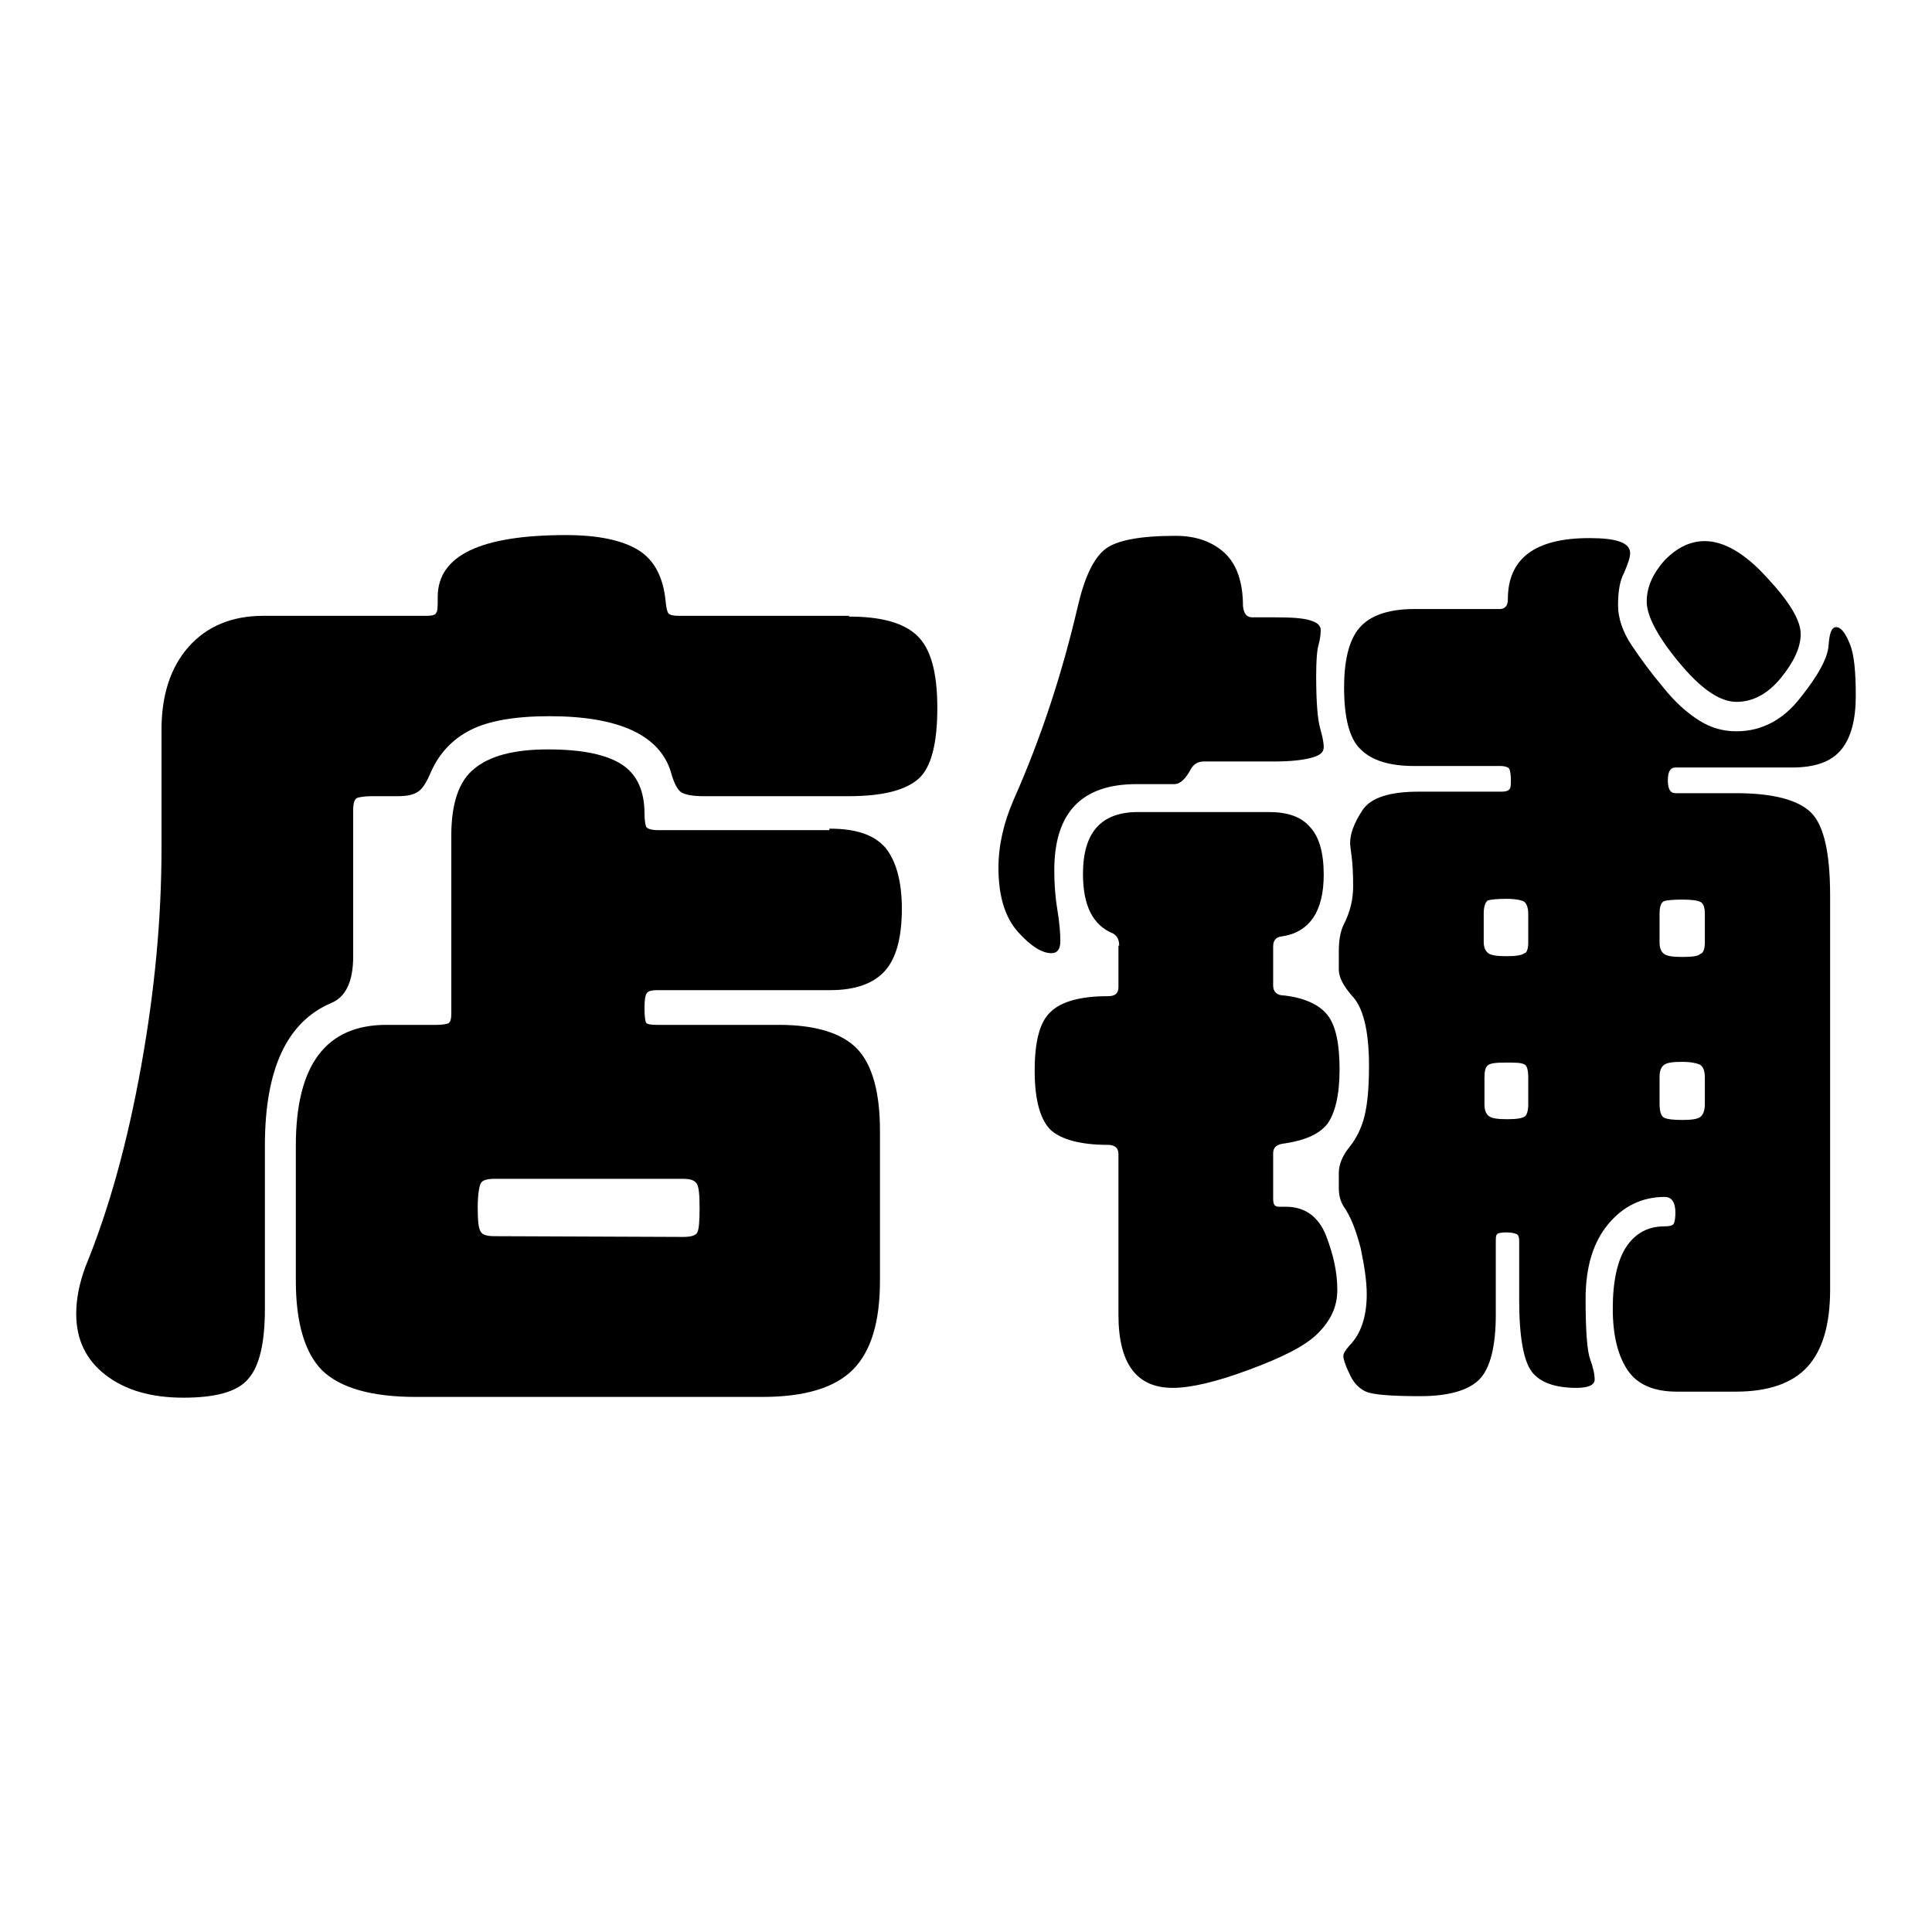 <?xml version="1.0" encoding="utf-8"?>
<!-- Svg Vector Icons : http://www.onlinewebfonts.com/icon -->
<!DOCTYPE svg PUBLIC "-//W3C//DTD SVG 1.1//EN" "http://www.w3.org/Graphics/SVG/1.1/DTD/svg11.dtd">
<svg version="1.1" xmlns="http://www.w3.org/2000/svg" xmlns:xlink="http://www.w3.org/1999/xlink" x="0px" y="0px" viewBox="0 0 256 256" enable-background="new 0 0 256 256" xml:space="preserve">
<g><g><path fill="#000000" d="M112.5,81.7c4.2,0,7.2,0.8,9,2.5s2.7,4.8,2.7,9.6c0,4.7-0.8,7.9-2.5,9.4c-1.7,1.5-4.7,2.3-9.3,2.3H93.2c-1.4,0-2.4-0.2-2.9-0.5c-0.5-0.3-1-1.2-1.4-2.7c-1.5-4.9-6.9-7.4-16.1-7.4c-4.5,0-8,0.6-10.4,1.8c-2.4,1.2-4.2,3.1-5.3,5.6c-0.6,1.4-1.1,2.2-1.7,2.6c-0.6,0.4-1.4,0.6-2.7,0.6h-3.5c-0.8,0-1.4,0.1-1.8,0.2c-0.4,0.1-0.6,0.7-0.6,1.6v19.4c0,3.4-1,5.4-2.9,6.2c-5.9,2.5-8.8,8.8-8.8,18.9v21.6c0,4.5-0.7,7.6-2.2,9.3c-1.4,1.7-4.3,2.5-8.6,2.5c-4.3,0-7.7-1-10.3-3c-2.6-2-3.9-4.7-3.9-8.1c0-2,0.4-4,1.2-6.2c3.2-7.8,5.6-16.6,7.4-26.6c1.8-10,2.7-19.6,2.7-28.9V96.7c0-4.6,1.2-8.3,3.6-11c2.4-2.7,5.7-4.1,9.9-4.1h21.6c0.7,0,1.2-0.1,1.3-0.4c0.2-0.2,0.2-0.9,0.2-2.1c0-5.5,5.7-8.2,17-8.2c4.3,0,7.5,0.7,9.6,2s3.3,3.6,3.6,6.8c0.1,0.9,0.2,1.4,0.4,1.6s0.6,0.3,1.4,0.3H112.5L112.5,81.7z M109.9,109.8c3.5,0,5.9,0.8,7.4,2.5c1.4,1.7,2.2,4.4,2.2,8.1s-0.7,6.5-2.2,8.2c-1.5,1.7-3.9,2.6-7.3,2.6H87.1c-0.7,0-1.2,0.1-1.4,0.4c-0.2,0.3-0.3,0.9-0.3,2s0.1,1.7,0.2,1.9s0.6,0.3,1.4,0.3h16.2c4.9,0,8.4,1.1,10.4,3.2c2,2.1,3,5.8,3,10.8v19.9c0,5.5-1.2,9.4-3.6,11.8c-2.4,2.4-6.4,3.6-12,3.6H55.1c-5.9,0-10-1.2-12.4-3.5c-2.3-2.3-3.5-6.3-3.5-11.9v-17.9c0-10.7,4-16,12-16h6.7c0.7,0,1.2-0.1,1.5-0.2c0.3-0.2,0.4-0.6,0.4-1.3v-23.6c0-4.2,1-7.2,3-8.8c2-1.7,5.2-2.6,9.8-2.6c4.6,0,7.8,0.7,9.8,2c2,1.3,3,3.5,3,6.5c0,0.8,0.1,1.4,0.2,1.7s0.7,0.5,1.6,0.5H109.9L109.9,109.8z M90.5,163.9c1.1,0,1.7-0.2,1.9-0.6c0.2-0.4,0.3-1.4,0.3-3.2c0-1.8-0.1-2.9-0.4-3.3s-0.8-0.6-1.8-0.6h-25c-1,0-1.6,0.2-1.8,0.6c-0.2,0.4-0.4,1.5-0.4,3.2c0,1.7,0.1,2.8,0.4,3.2c0.2,0.4,0.8,0.6,1.8,0.6L90.5,163.9L90.5,163.9z"/><path fill="#000000" d="M165.9,81.8h3c2.2,0,3.8,0.1,4.7,0.4c1,0.3,1.4,0.7,1.4,1.3s-0.1,1.3-0.3,2c-0.2,0.7-0.3,2.1-0.3,4.1c0,3.5,0.2,5.7,0.5,6.8s0.5,1.9,0.5,2.6s-0.5,1.1-1.6,1.4c-1.1,0.3-2.7,0.5-5,0.5h-9.3c-0.7,0-1.3,0.3-1.7,1c-0.7,1.3-1.4,2-2.2,2h-5c-7.3,0-10.9,3.8-10.9,11.4c0,1.7,0.1,3.4,0.4,5.2s0.4,3.2,0.4,4.2c0,1.1-0.4,1.6-1.2,1.6c-1.2,0-2.7-0.9-4.4-2.8c-1.7-1.9-2.6-4.7-2.6-8.5c0-3,0.7-6,2-9c3.6-8.1,6.4-16.6,8.5-25.6c0.9-3.9,2.1-6.4,3.6-7.6c1.5-1.2,4.6-1.8,9.4-1.8c2.7,0,4.9,0.8,6.5,2.3c1.6,1.5,2.4,3.9,2.4,7C164.8,81.3,165.2,81.8,165.9,81.8z M148.3,125.3c0-0.8-0.3-1.3-0.8-1.6c-2.7-1.1-4-3.7-4-7.9c0-5.5,2.4-8.2,7.3-8.2h17.3c2.5,0,4.3,0.6,5.5,2c1.2,1.3,1.8,3.4,1.8,6.3c0,4.9-1.9,7.7-5.7,8.2c-0.6,0.1-1,0.5-1,1.3v5.2c0,0.8,0.5,1.3,1.4,1.3c2.7,0.3,4.7,1.2,5.8,2.6c1.1,1.4,1.6,3.8,1.6,7.2s-0.6,5.8-1.6,7.2c-1.1,1.4-3,2.2-5.6,2.6c-1.1,0.1-1.6,0.5-1.6,1.3v6.1c0,0.4,0.1,0.7,0.2,0.8c0.2,0.2,0.4,0.2,0.7,0.2h0.8c2.5,0,4.3,1.3,5.3,3.8c1,2.6,1.5,4.9,1.5,7.2s-0.9,4.1-2.6,5.8s-4.8,3.2-9.1,4.8c-4.3,1.6-7.7,2.4-10.1,2.4c-4.8,0-7.2-3.2-7.2-9.7v-21.3c0-0.8-0.5-1.2-1.4-1.2c-3.6,0-6.1-0.7-7.5-1.9c-1.4-1.3-2.2-3.9-2.2-7.9s0.7-6.6,2.2-7.9c1.4-1.3,3.9-2,7.5-2c1,0,1.4-0.4,1.4-1.2V125.3L148.3,125.3z M198.7,80.7c0.7,0,1.1-0.4,1.1-1.3c0-5.4,3.6-8.1,10.8-8.1c3.6,0,5.4,0.6,5.4,2c0,0.6-0.3,1.4-0.8,2.6c-0.6,1.1-0.8,2.6-0.8,4.3s0.6,3.5,1.8,5.3c1.2,1.8,2.6,3.7,4.2,5.6c1.6,2,3.2,3.4,4.8,4.4c1.6,1,3.2,1.4,4.9,1.4c3.3,0,6.2-1.5,8.5-4.5c2.4-3,3.6-5.3,3.7-6.9c0.1-1.6,0.4-2.4,1-2.4c0.6,0,1.2,0.7,1.8,2.2c0.6,1.4,0.8,3.8,0.8,6.9s-0.6,5.5-1.9,7.1c-1.3,1.6-3.4,2.4-6.6,2.4h-15.4c-0.7,0-1,0.6-1,1.7c0,1.1,0.3,1.7,1,1.7h8c5,0,8.3,0.9,10,2.6c1.7,1.7,2.5,5.4,2.5,11v52.2c0,4.6-1,8-3,10.2s-5.2,3.3-9.5,3.3h-7.8c-3,0-5.2-0.9-6.5-2.8c-1.3-1.9-2-4.6-2-8.2c0-3.6,0.6-6.4,1.8-8.2c1.2-1.8,2.9-2.7,5-2.7c0.7,0,1.2-0.1,1.3-0.4c0.1-0.2,0.2-0.7,0.2-1.4c0-1.4-0.5-2.1-1.4-2.1c-3,0-5.5,1.2-7.5,3.6c-2,2.4-3,5.7-3,9.9s0.2,6.9,0.6,8s0.6,2,0.6,2.7s-0.8,1.1-2.4,1.1c-2.8,0-4.8-0.7-5.9-2.1c-1.1-1.4-1.7-4.6-1.7-9.5v-7.8c0-0.6-0.1-0.9-0.4-1c-0.2-0.1-0.7-0.2-1.3-0.2c-0.7,0-1.1,0.1-1.2,0.2c-0.2,0.2-0.2,0.5-0.2,1.1v9.6c0,4.1-0.7,7-2.1,8.5c-1.4,1.5-4.1,2.3-7.9,2.3c-3.9,0-6.3-0.2-7.2-0.6c-0.9-0.4-1.7-1.2-2.2-2.4c-0.6-1.2-0.8-2-0.8-2.3c0-0.4,0.3-0.8,0.8-1.4c1.5-1.5,2.3-3.8,2.3-6.8c0-1.7-0.3-3.7-0.8-6.1c-0.6-2.3-1.3-4.2-2.3-5.6c-0.4-0.7-0.6-1.4-0.6-2.4v-2c0-1.1,0.5-2.3,1.4-3.4c0.9-1.1,1.6-2.5,2-4.1c0.4-1.6,0.6-3.8,0.6-6.7c0-4.7-0.8-7.8-2.3-9.3c-1.1-1.3-1.7-2.4-1.7-3.4V126c0-1.4,0.2-2.5,0.6-3.4c0.9-1.7,1.3-3.4,1.3-5.2c0-1.8-0.1-3.1-0.2-3.9s-0.2-1.4-0.2-1.8c0-1.2,0.5-2.6,1.6-4.3c1.1-1.7,3.6-2.5,7.5-2.5h11c0.5,0,0.8-0.1,1-0.3c0.2-0.2,0.2-0.7,0.2-1.3s-0.1-1.2-0.2-1.4c-0.1-0.2-0.5-0.4-1.2-0.4h-11.4c-3.2,0-5.6-0.7-7.1-2.2c-1.5-1.4-2.2-4.2-2.2-8.2c0-4,0.8-6.7,2.3-8.2c1.5-1.5,3.9-2.2,7-2.2L198.7,80.7L198.7,80.7z M202.5,124.9v-3.8c0-0.8-0.2-1.3-0.5-1.6c-0.3-0.2-1.1-0.4-2.4-0.4c-1.3,0-2.1,0.1-2.4,0.2s-0.6,0.7-0.6,1.7v3.8c0,0.7,0.2,1.2,0.6,1.5c0.4,0.3,1.2,0.4,2.4,0.4s2-0.1,2.4-0.4C202.3,126.3,202.5,125.7,202.5,124.9z M202.5,146.4v-3.6c0-1.1-0.2-1.7-0.6-1.8c-0.4-0.2-1.2-0.2-2.5-0.2s-2,0.1-2.3,0.4c-0.3,0.3-0.4,0.8-0.4,1.6v3.6c0,0.7,0.2,1.2,0.6,1.5s1.2,0.4,2.4,0.4s2-0.1,2.4-0.4C202.3,147.7,202.5,147.2,202.5,146.4z M225.9,71.7c2.5,0,5.3,1.6,8.2,4.8c3,3.2,4.5,5.7,4.5,7.5c0,1.8-0.9,3.7-2.6,5.8c-1.7,2.1-3.7,3.2-5.9,3.2c-2.2,0-4.7-1.7-7.6-5.2c-2.9-3.5-4.3-6.2-4.3-8.1s0.8-3.7,2.4-5.5C222.2,72.6,223.9,71.7,225.9,71.7z M225.9,124.9v-3.8c0-0.9-0.2-1.4-0.6-1.6s-1.2-0.3-2.4-0.3c-1.3,0-2.1,0.1-2.4,0.2c-0.4,0.2-0.6,0.7-0.6,1.7v3.8c0,0.7,0.2,1.2,0.6,1.5c0.4,0.3,1.2,0.4,2.4,0.4c1.3,0,2.1-0.1,2.4-0.4C225.7,126.3,225.9,125.7,225.9,124.9z M225.9,146.3v-3.5c0-0.9-0.2-1.4-0.6-1.7c-0.4-0.2-1.2-0.4-2.4-0.4c-1.2,0-2,0.1-2.4,0.4s-0.6,0.8-0.6,1.6v3.5c0,1.1,0.2,1.7,0.6,1.9s1.2,0.3,2.4,0.3c1.2,0,2-0.1,2.4-0.4C225.7,147.7,225.9,147.1,225.9,146.3z"/></g></g>
</svg>